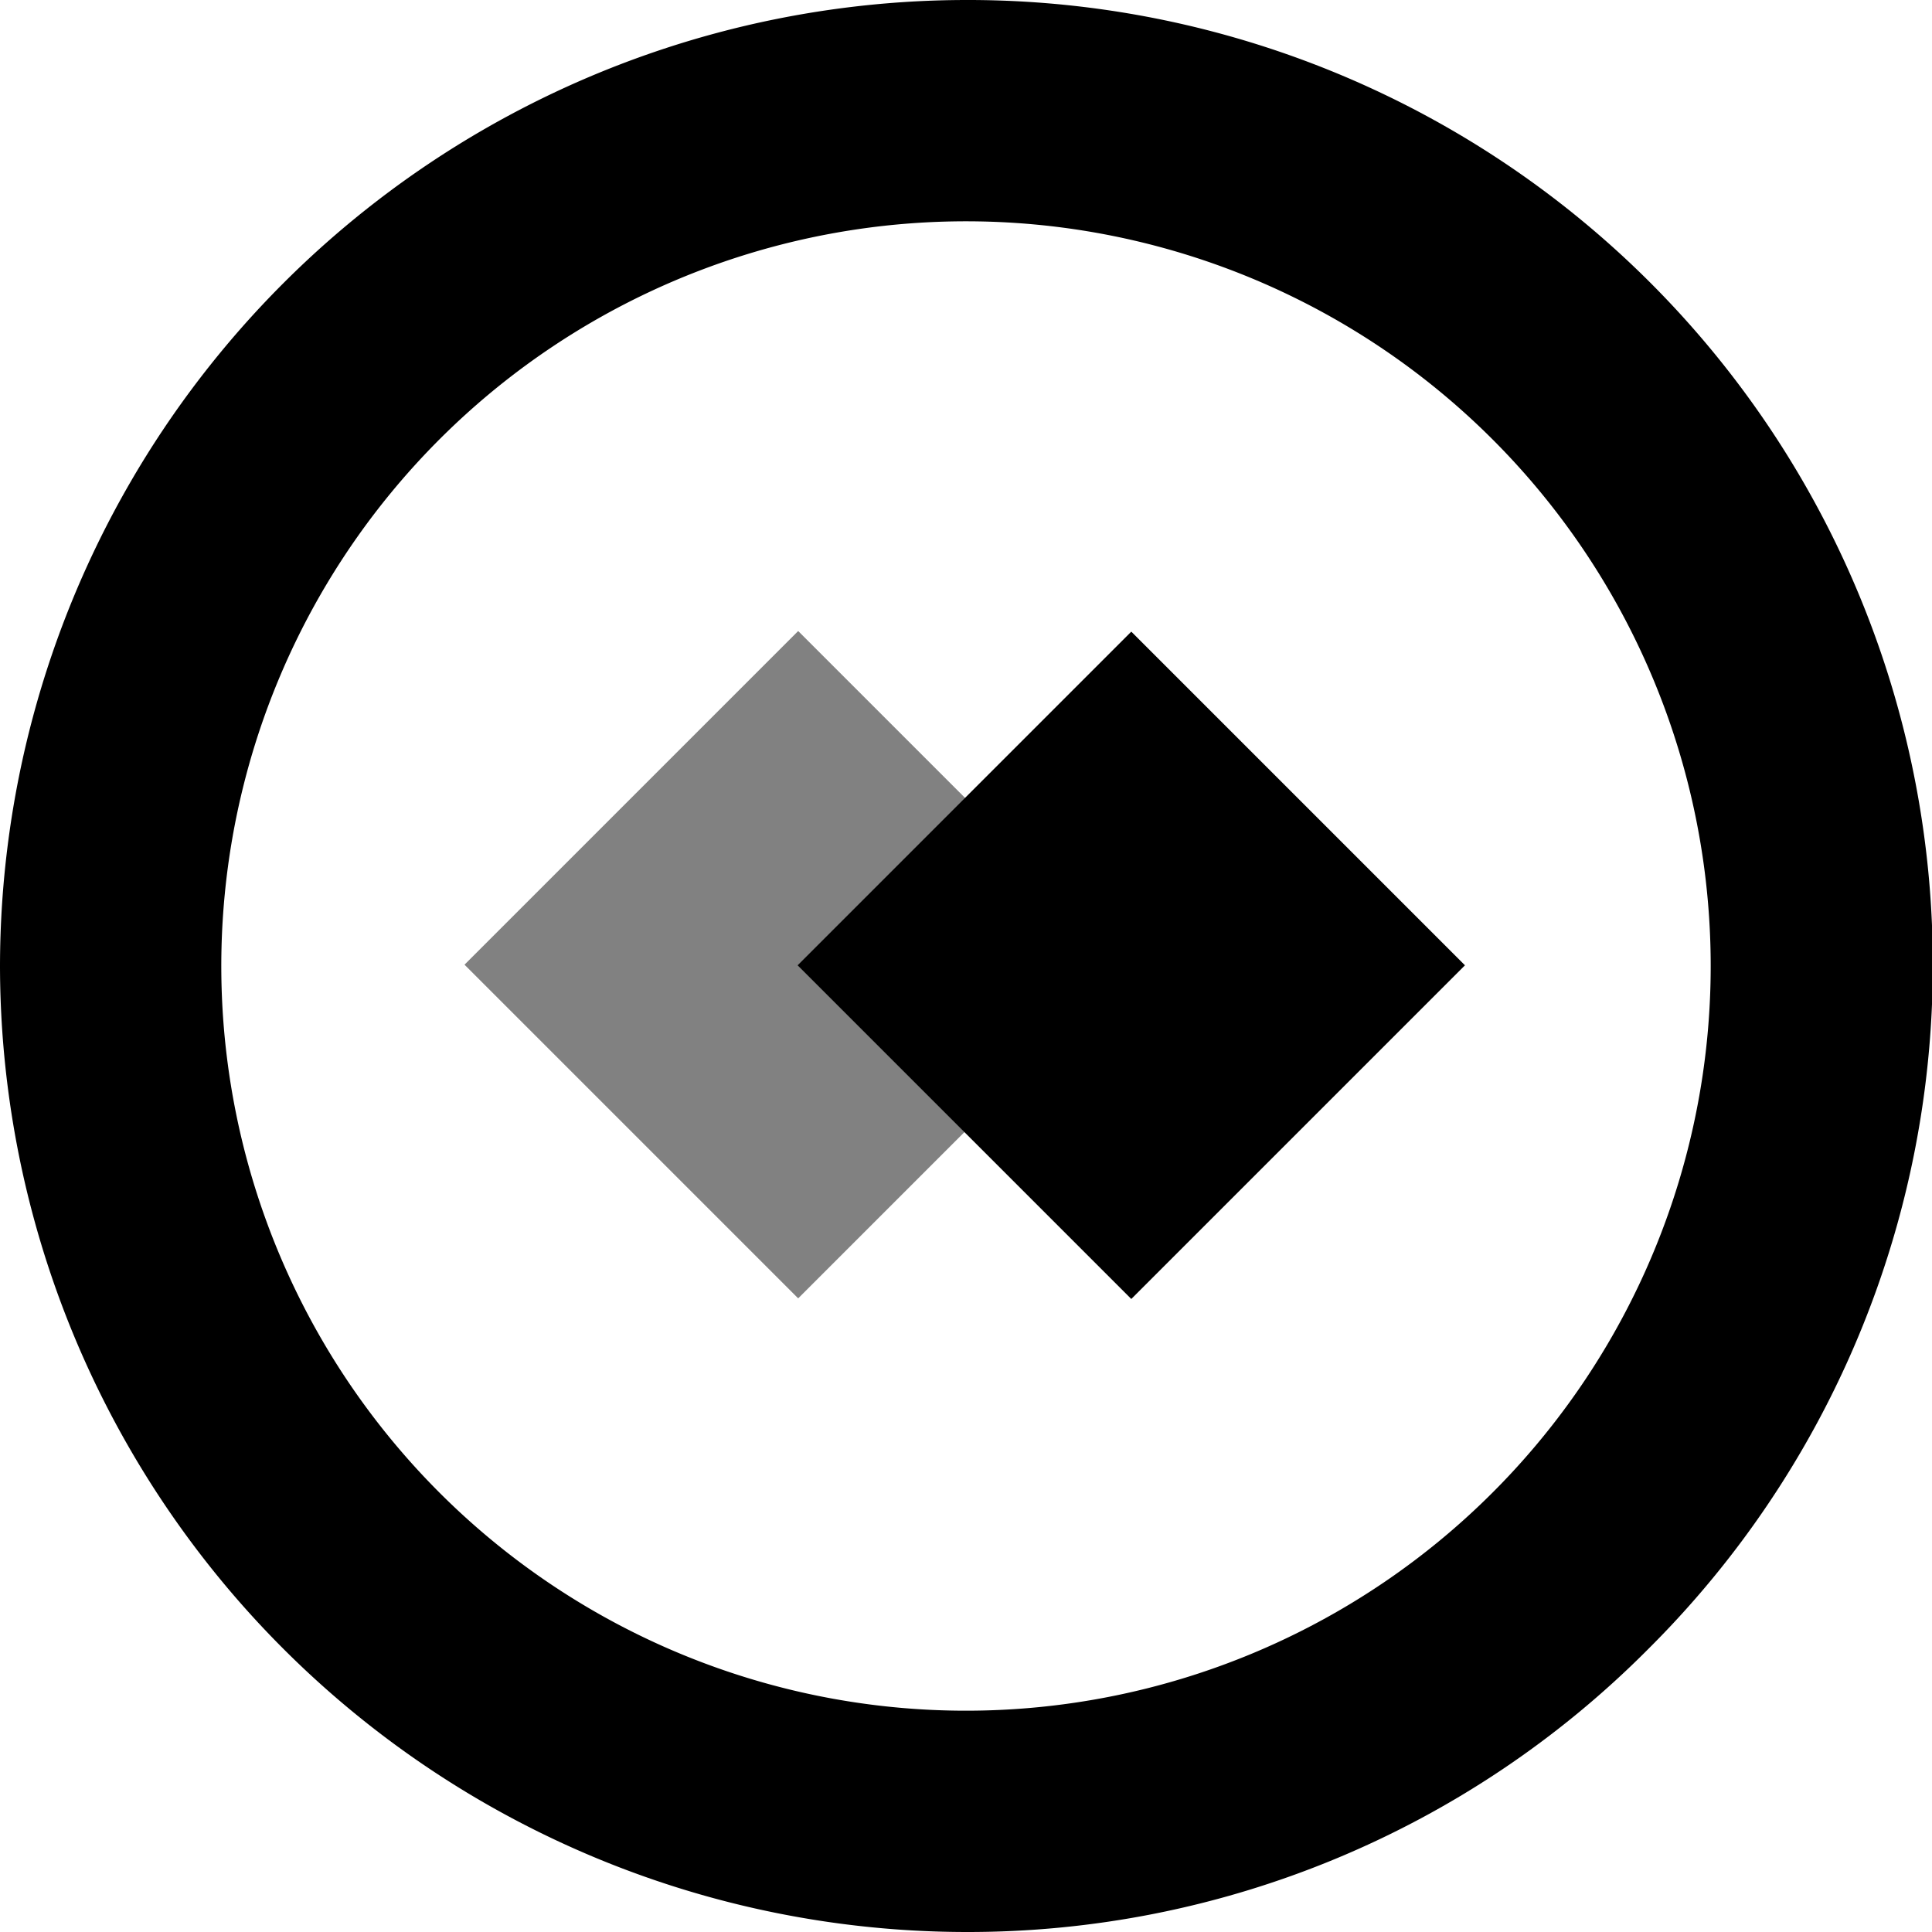 <svg xmlns="http://www.w3.org/2000/svg" viewBox="0 0 16.5 16.5"><defs><style>.cls-1{fill:#818181;}</style></defs><g id="Camada_2" data-name="Camada 2"><g id="Camada_1-2" data-name="Camada 1"><path d="M8.25,16.5A8.26,8.26,0,0,1,0,8.25,8.26,8.26,0,0,1,8.25,0a8.24,8.24,0,0,1,5.83,14.08A8.19,8.19,0,0,1,8.25,16.5Zm0-14.61a6.36,6.36,0,1,0,6.36,6.36A6.36,6.36,0,0,0,8.25,1.89Z"/><rect class="cls-1" x="4.81" y="6.24" width="4.03" height="4.03" transform="translate(17.48 9.25) rotate(135)"/><rect x="7.66" y="6.24" width="4.03" height="4.03" transform="translate(22.34 7.24) rotate(135)"/></g></g></svg>